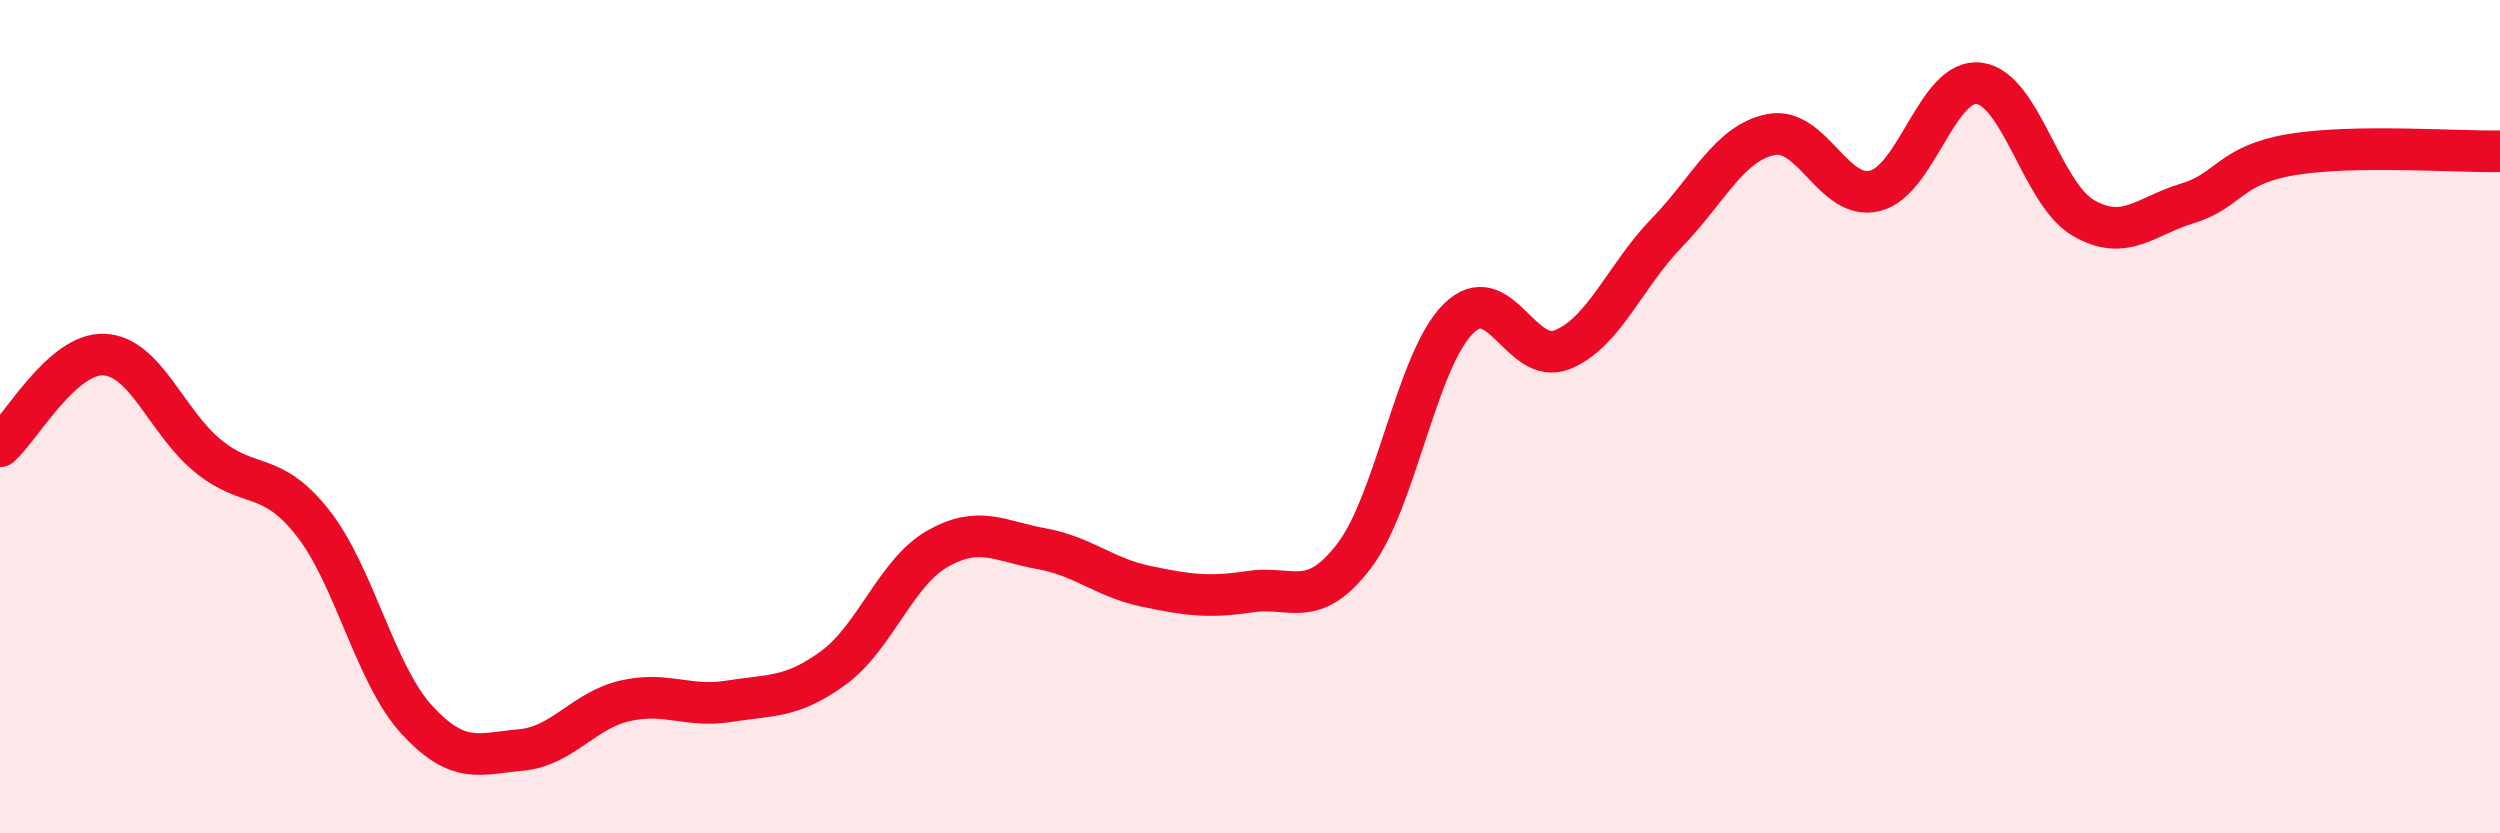 
    <svg width="60" height="20" viewBox="0 0 60 20" xmlns="http://www.w3.org/2000/svg">
      <path
        d="M 0,10.71 C 0.5,10.27 1.5,8.46 2.5,8.51 C 3.5,8.56 4,10.14 5,10.95 C 6,11.76 6.5,11.28 7.5,12.54 C 8.5,13.8 9,16.18 10,17.27 C 11,18.36 11.5,18.09 12.5,18 C 13.5,17.91 14,17.05 15,16.82 C 16,16.59 16.5,16.99 17.5,16.83 C 18.5,16.67 19,16.76 20,16.03 C 21,15.3 21.5,13.74 22.5,13.17 C 23.5,12.6 24,12.99 25,13.17 C 26,13.35 26.5,13.86 27.5,14.07 C 28.5,14.28 29,14.35 30,14.2 C 31,14.05 31.5,14.65 32.5,13.34 C 33.5,12.03 34,8.64 35,7.65 C 36,6.66 36.5,8.8 37.5,8.39 C 38.5,7.98 39,6.62 40,5.59 C 41,4.56 41.5,3.43 42.5,3.23 C 43.5,3.03 44,4.83 45,4.58 C 46,4.33 46.5,1.87 47.5,2 C 48.5,2.13 49,4.65 50,5.23 C 51,5.81 51.5,5.18 52.5,4.88 C 53.5,4.58 53.5,3.96 55,3.71 C 56.5,3.46 59,3.65 60,3.63L60 20L0 20Z"
        fill="#EB0A25"
        opacity="0.1"
        stroke-linecap="round"
        stroke-linejoin="round"
      />
      <path
        d="M 0,10.71 C 0.5,10.27 1.5,8.46 2.5,8.51 C 3.5,8.56 4,10.14 5,10.95 C 6,11.76 6.5,11.28 7.5,12.54 C 8.5,13.8 9,16.18 10,17.27 C 11,18.36 11.5,18.09 12.5,18 C 13.5,17.91 14,17.05 15,16.82 C 16,16.59 16.5,16.99 17.5,16.83 C 18.5,16.67 19,16.76 20,16.03 C 21,15.3 21.5,13.74 22.5,13.17 C 23.5,12.6 24,12.99 25,13.17 C 26,13.35 26.5,13.86 27.5,14.07 C 28.5,14.28 29,14.35 30,14.2 C 31,14.05 31.5,14.65 32.5,13.34 C 33.5,12.03 34,8.64 35,7.65 C 36,6.66 36.5,8.8 37.5,8.39 C 38.5,7.98 39,6.62 40,5.59 C 41,4.56 41.5,3.43 42.5,3.23 C 43.5,3.03 44,4.83 45,4.58 C 46,4.33 46.5,1.87 47.5,2 C 48.5,2.13 49,4.65 50,5.23 C 51,5.81 51.5,5.18 52.5,4.88 C 53.5,4.58 53.5,3.96 55,3.71 C 56.5,3.46 59,3.65 60,3.63"
        stroke="#EB0A25"
        stroke-width="1"
        fill="none"
        stroke-linecap="round"
        stroke-linejoin="round"
      />
    </svg>
  